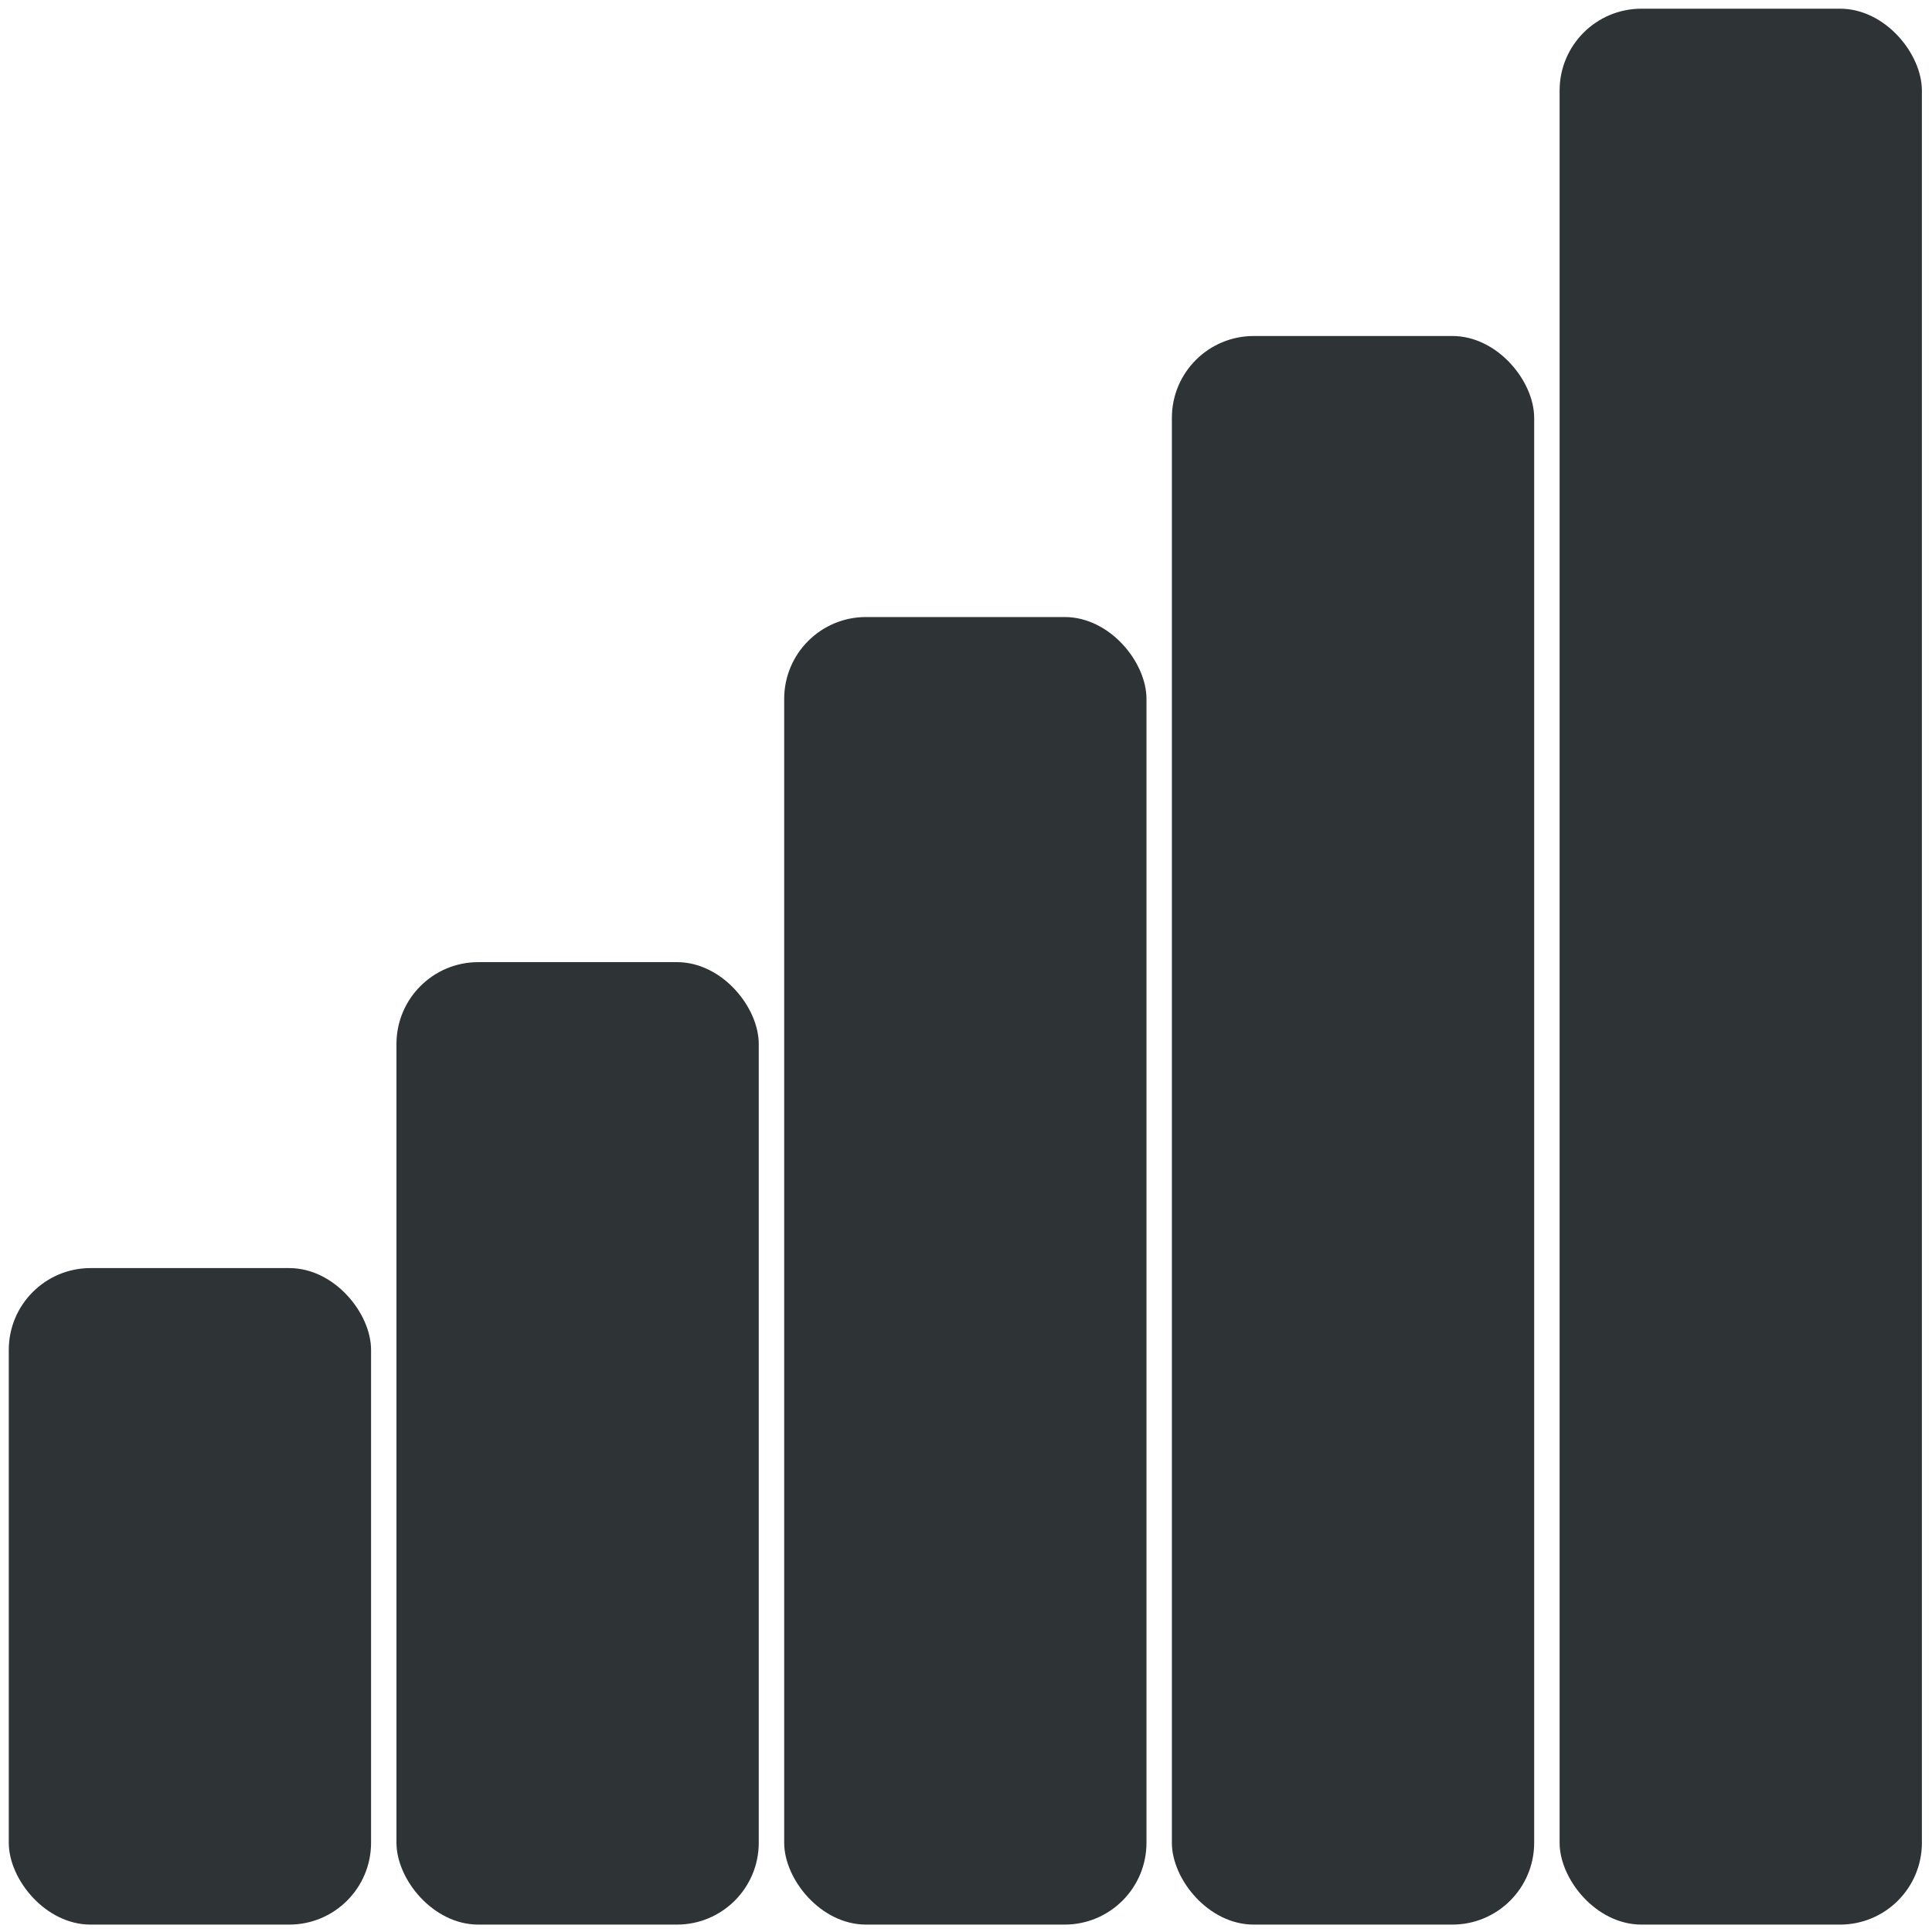<?xml version="1.0" encoding="UTF-8" standalone="no"?>
<!-- Created with Inkscape (http://www.inkscape.org/) -->
<svg
   xmlns:dc="http://purl.org/dc/elements/1.1/"
   xmlns:cc="http://creativecommons.org/ns#"
   xmlns:rdf="http://www.w3.org/1999/02/22-rdf-syntax-ns#"
   xmlns:svg="http://www.w3.org/2000/svg"
   xmlns="http://www.w3.org/2000/svg"
   xmlns:xlink="http://www.w3.org/1999/xlink"
   xmlns:sodipodi="http://sodipodi.sourceforge.net/DTD/sodipodi-0.dtd"
   xmlns:inkscape="http://www.inkscape.org/namespaces/inkscape"
   width="48"
   height="48"
   id="svg4289"
   sodipodi:version="0.32"
   inkscape:version="0.46"
   version="1.0"
   sodipodi:docbase="/home/dobey/Projects/gnome-icon-theme/scalable/actions"
   sodipodi:docname="validity-1.svg"
   inkscape:export-filename="/home/roland/Projekte/mpuls/base-trunk/mpulsweb/public/images/icons/validity-5-22.png"
   inkscape:export-xdpi="41.596642"
   inkscape:export-ydpi="41.596642"
   inkscape:output_extension="org.inkscape.output.svg.inkscape">
  <defs
     id="defs4291">
    <inkscape:perspective
       sodipodi:type="inkscape:persp3d"
       inkscape:vp_x="0 : 24 : 1"
       inkscape:vp_y="0 : 1000 : 0"
       inkscape:vp_z="48 : 24 : 1"
       inkscape:persp3d-origin="24 : 16 : 1"
       id="perspective14" />
    <linearGradient
       id="linearGradient4622">
      <stop
         style="stop-color:#b4b5b3;stop-opacity:1;"
         offset="0"
         id="stop4624" />
      <stop
         style="stop-color:#d8d9d7;stop-opacity:1"
         offset="1"
         id="stop4626" />
    </linearGradient>
    <linearGradient
       inkscape:collect="always"
       xlink:href="#linearGradient4622"
       id="linearGradient4320"
       gradientUnits="userSpaceOnUse"
       gradientTransform="matrix(2.81,0,0,2.747,1.562,1.675)"
       x1="8.679"
       y1="6.735"
       x2="8.722"
       y2="10.858" />
    <linearGradient
       inkscape:collect="always"
       xlink:href="#linearGradient4622"
       id="linearGradient3289"
       gradientUnits="userSpaceOnUse"
       gradientTransform="matrix(0,-1.453,2.747,0,-17.383,49.695)"
       x1="8.679"
       y1="6.735"
       x2="8.722"
       y2="10.858" />
    <linearGradient
       inkscape:collect="always"
       xlink:href="#linearGradient4622"
       id="linearGradient3293"
       gradientUnits="userSpaceOnUse"
       gradientTransform="matrix(0,-1.453,2.747,0,-17.383,49.695)"
       x1="8.679"
       y1="6.735"
       x2="8.722"
       y2="10.858" />
    <linearGradient
       inkscape:collect="always"
       xlink:href="#linearGradient4622"
       id="linearGradient3297"
       gradientUnits="userSpaceOnUse"
       gradientTransform="matrix(0,-1.453,2.747,0,-17.383,49.695)"
       x1="8.679"
       y1="6.735"
       x2="8.722"
       y2="10.858" />
    <linearGradient
       inkscape:collect="always"
       xlink:href="#linearGradient4622"
       id="linearGradient3310"
       gradientUnits="userSpaceOnUse"
       gradientTransform="matrix(0,-1.453,2.747,0,-17.383,49.695)"
       x1="8.679"
       y1="6.735"
       x2="8.722"
       y2="10.858" />
    <linearGradient
       gradientUnits="userSpaceOnUse"
       y2="83.595"
       x2="173.17"
       y1="83.595"
       x1="25.458"
       id="linearGradient3653"
       xlink:href="#linearGradient3647"
       inkscape:collect="always" />
    <linearGradient
       id="linearGradient3647">
      <stop
         id="stop3649"
         offset="0"
         style="stop-color: rgb(251, 251, 251); stop-opacity: 1;" />
      <stop
         id="stop3651"
         offset="1"
         style="stop-color: rgb(0, 102, 34); stop-opacity: 0;" />
    </linearGradient>
    <linearGradient
       id="linearGradient4550">
      <stop
         id="stop4552"
         offset="0"
         style="stop-color: black; stop-opacity: 1;" />
      <stop
         id="stop4554"
         offset="1"
         style="stop-color: rgb(0, 102, 34); stop-opacity: 0;" />
    </linearGradient>
    <inkscape:perspective
       id="perspective3219"
       inkscape:persp3d-origin="90 : 61.666667 : 1"
       inkscape:vp_z="180 : 92.5 : 1"
       inkscape:vp_y="0 : 1000 : 0"
       inkscape:vp_x="0 : 92.5 : 1"
       sodipodi:type="inkscape:persp3d" />
  </defs>
  <sodipodi:namedview
     id="base"
     pagecolor="#ffffff"
     bordercolor="#666666"
     borderopacity="1.0"
     inkscape:pageopacity="0.0"
     inkscape:pageshadow="2"
     inkscape:zoom="5.6568543"
     inkscape:cx="31.435635"
     inkscape:cy="-2.8840927"
     inkscape:current-layer="layer1"
     showgrid="false"
     inkscape:grid-bbox="true"
     inkscape:document-units="px"
     width="48px"
     height="48px"
     showguides="true"
     inkscape:guide-bbox="true"
     inkscape:window-width="1227"
     inkscape:window-height="880"
     inkscape:window-x="444"
     inkscape:window-y="41" />
  <g
     id="layer1"
     inkscape:label="Layer 1"
     inkscape:groupmode="layer">
    <rect
       style="opacity:1;fill:#2e3436;fill-opacity:1;stroke:none;stroke-width:1.019;stroke-linejoin:round;stroke-miterlimit:4;stroke-dasharray:none;stroke-opacity:1"
       id="rect3162"
       width="9.001"
       height="16.311"
       x="0.218"
       y="31.505"
       rx="2.033"
       ry="2.033"
       inkscape:export-filename="/home/roland/Projekte/mpuls/base-trunk/mpulsweb/public/images/icons/rect3162.png"
       inkscape:export-xdpi="30"
       inkscape:export-ydpi="30" />
    <rect
       ry="2.033"
       rx="2.033"
       y="23.904"
       x="9.85"
       height="23.912"
       width="9.001"
       id="rect3172"
       style="opacity:1;fill:#2e3436;fill-opacity:1;stroke:none;stroke-width:1.019;stroke-linejoin:round;stroke-miterlimit:4;stroke-dasharray:none;stroke-opacity:1" />
    <rect
       style="opacity:1;fill:#2e3436;fill-opacity:1;stroke:none;stroke-width:1.019;stroke-linejoin:round;stroke-miterlimit:4;stroke-dasharray:none;stroke-opacity:1"
       id="rect3174"
       width="9.001"
       height="32.486"
       x="19.483"
       y="15.33"
       rx="2.033"
       ry="2.033" />
    <rect
       ry="2.033"
       rx="2.033"
       y="8.348"
       x="29.115"
       height="39.468"
       width="9.001"
       id="rect3176"
       style="opacity:1;fill:#2e3436;fill-opacity:1;stroke:none;stroke-width:1.019;stroke-linejoin:round;stroke-miterlimit:4;stroke-dasharray:none;stroke-opacity:1" />
    <rect
       style="opacity:1;fill:#2e3436;fill-opacity:1;stroke:none;stroke-width:1.019;stroke-linejoin:round;stroke-miterlimit:4;stroke-dasharray:none;stroke-opacity:1"
       id="rect3178"
       width="9.001"
       height="47.6"
       x="38.748"
       y="0.216"
       rx="2.033"
       ry="2.033" />
  </g>
</svg>
